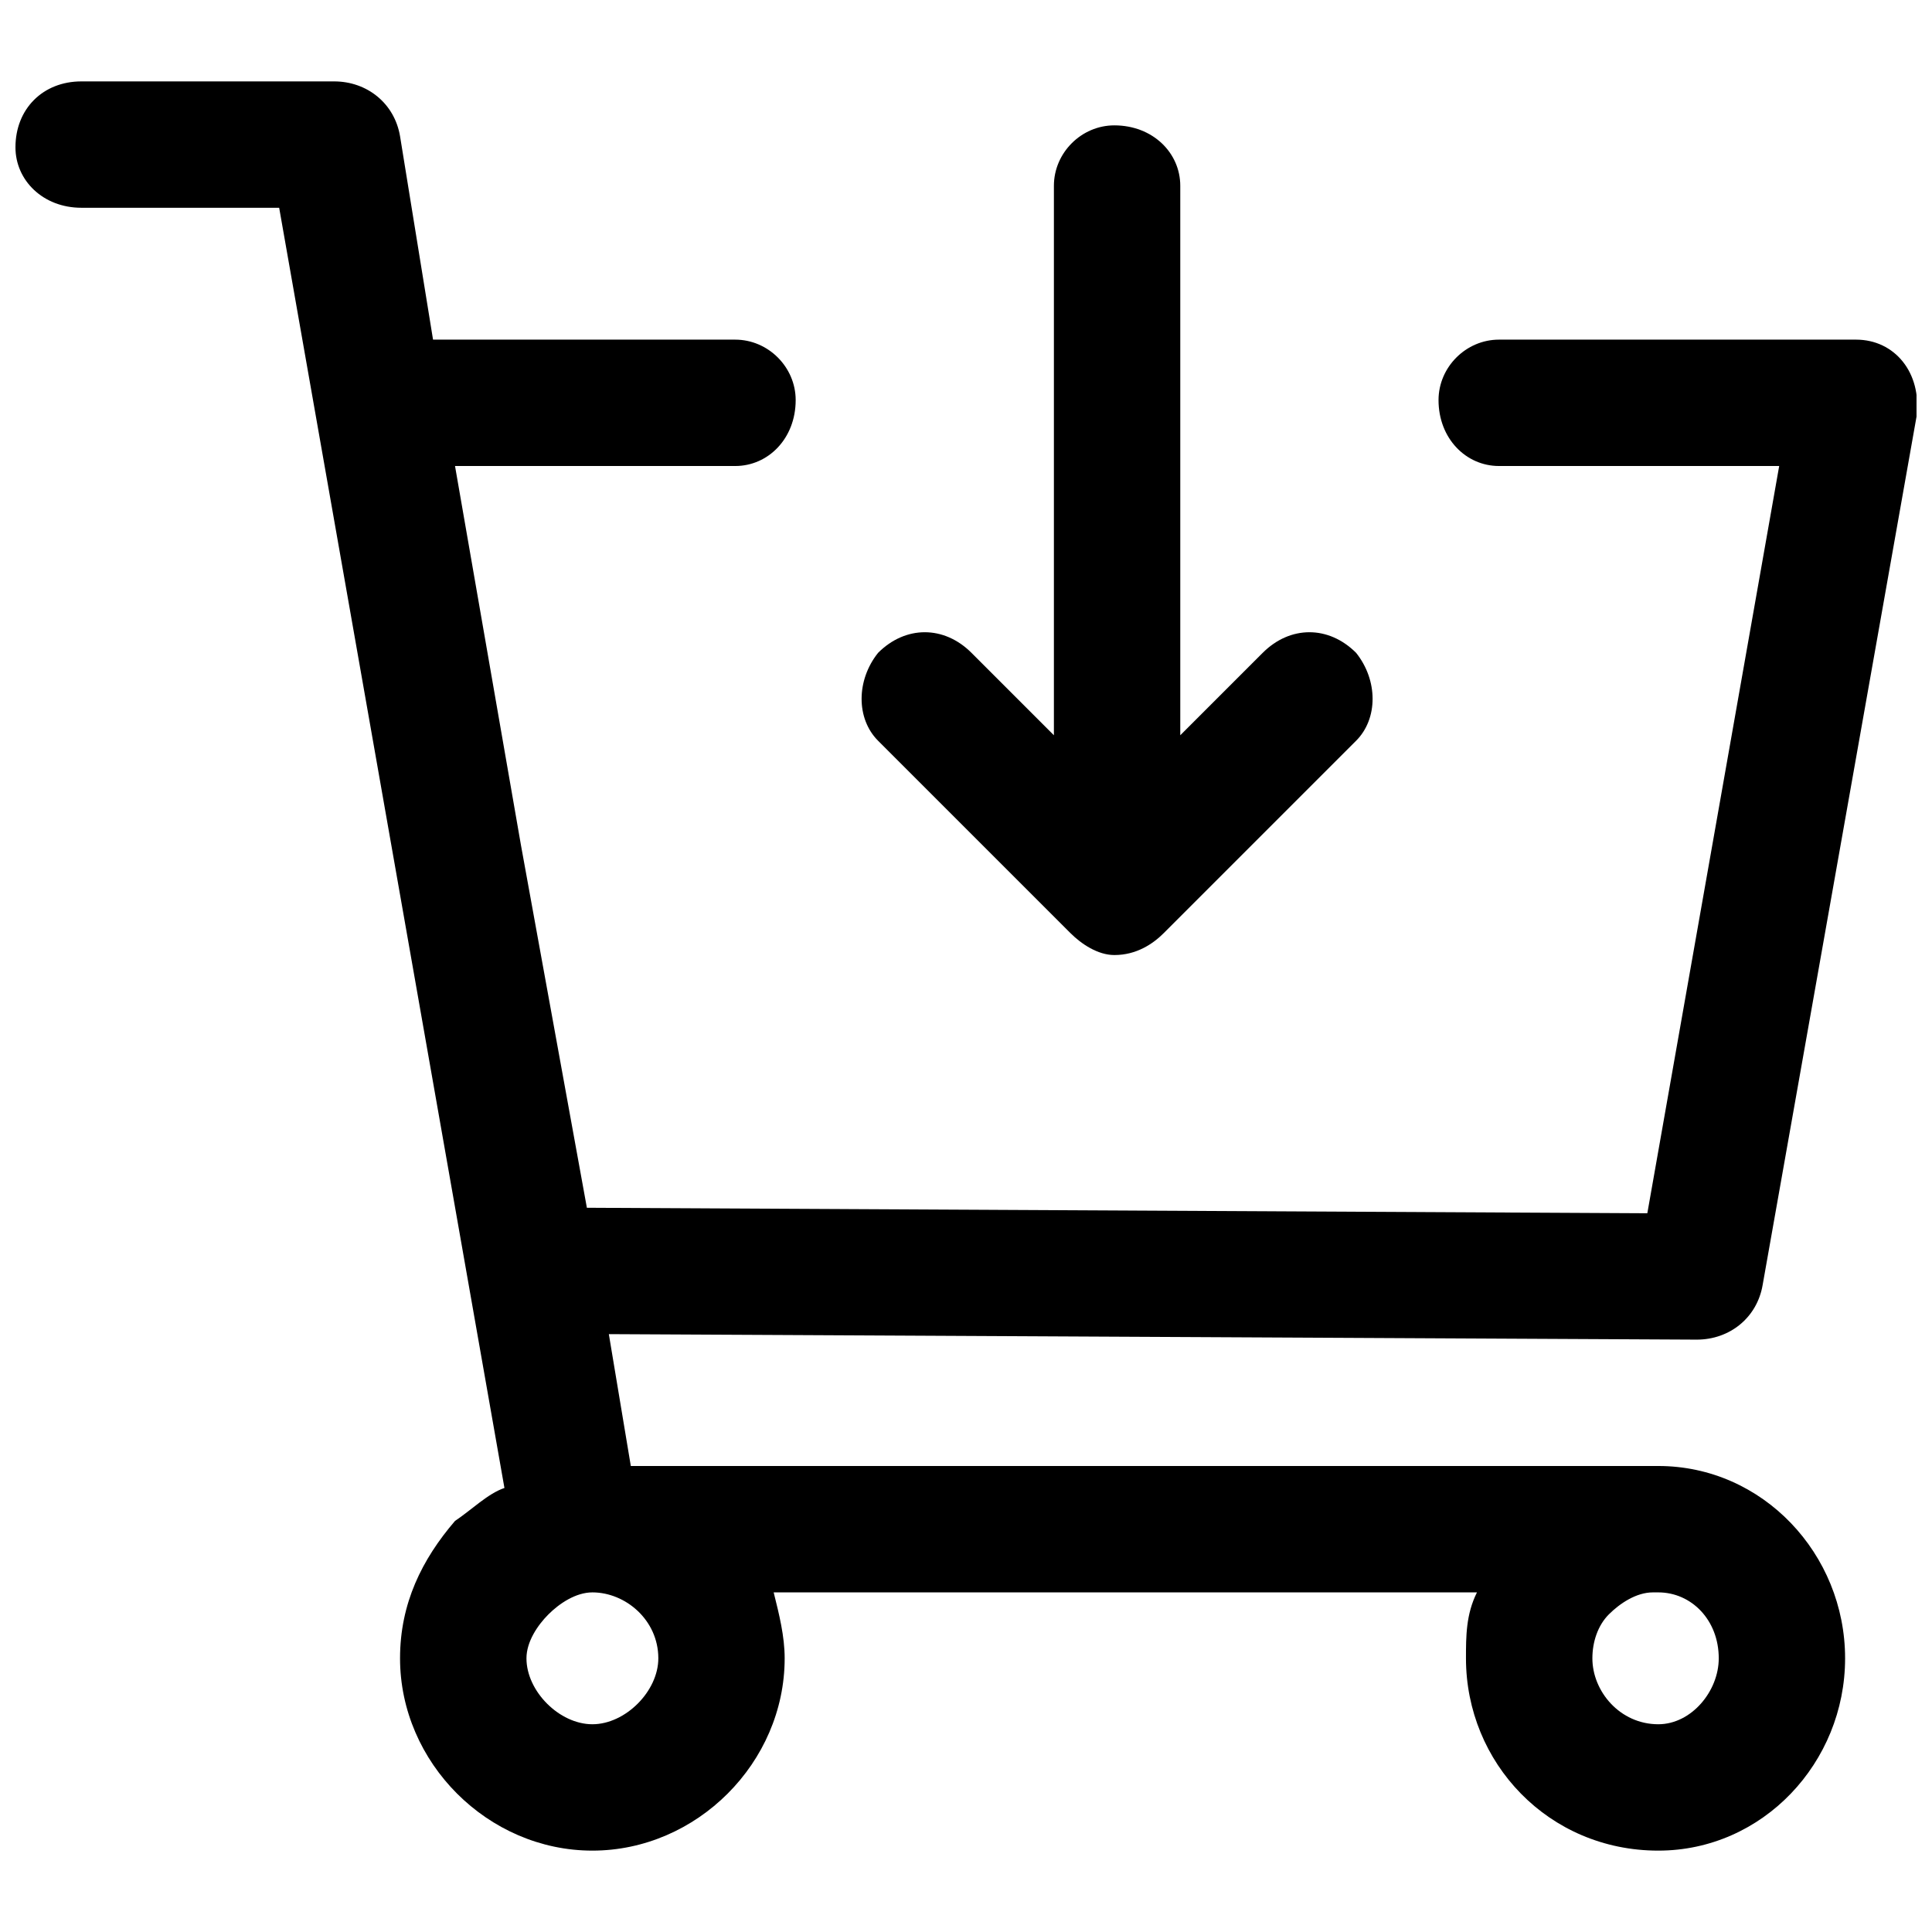 <?xml version="1.0" encoding="UTF-8"?>
<!-- Uploaded to: SVG Repo, www.svgrepo.com, Generator: SVG Repo Mixer Tools -->
<svg width="800px" height="800px" version="1.1" viewBox="144 144 512 512" xmlns="http://www.w3.org/2000/svg">
 <defs>
  <clipPath id="a">
   <path d="m148.09 165h503.81v470h-503.81z"/>
  </clipPath>
 </defs>
 <g clip-path="url(#a)">
  <path d="m165.57 199.06c-10.191 0-17.473-7.281-17.473-16.016 0-10.191 7.281-17.473 17.473-17.473h66.98c8.738 0 16.016 5.824 17.473 14.562l8.738 53.875h80.086c8.738 0 16.016 7.281 16.016 16.016 0 10.191-7.281 17.473-16.016 17.473h-74.262l17.473 100.47 17.473 96.102 281.03 1.457 34.945-198.03h-74.262c-8.738 0-16.016-7.281-16.016-17.473 0-8.738 7.281-16.016 16.016-16.016h94.645c10.191 0 17.473 8.738 16.016 20.387l-40.77 230.06c-1.457 8.738-8.738 14.562-17.473 14.562l-288.31-1.457 5.824 34.945h272.29c27.664 0 49.508 23.297 49.508 50.965 0 27.664-21.84 50.965-49.508 50.965-29.121 0-50.965-23.297-50.965-50.965 0-5.824 0-11.648 2.914-17.473h-186.38c1.457 5.824 2.914 11.648 2.914 17.473 0 27.664-23.297 50.965-50.965 50.965-27.664 0-50.965-23.297-50.965-50.965 0-14.562 5.824-26.211 14.562-36.402 4.367-2.914 8.738-7.281 13.105-8.738l-59.699-339.27h-52.418zm417.9 366.94h-1.457c-4.367 0-8.738 2.914-11.648 5.824-2.914 2.914-4.367 7.281-4.367 11.648 0 8.738 7.281 17.473 17.473 17.473 8.738 0 16.016-8.738 16.016-17.473 0-10.191-7.281-17.473-16.016-17.473zm-282.48 0c-4.367 0-8.738 2.914-11.648 5.824-2.914 2.914-5.824 7.281-5.824 11.648 0 8.738 8.738 17.473 17.473 17.473 8.738 0 17.473-8.738 17.473-17.473 0-10.191-8.738-17.473-17.473-17.473zm177.64-248.99c7.281-7.281 17.473-7.281 24.754 0 5.824 7.281 5.824 17.473 0 23.297l-50.965 50.965c-2.914 2.914-7.281 5.824-13.105 5.824-4.367 0-8.738-2.914-11.648-5.824l-50.965-50.965c-5.824-5.824-5.824-16.016 0-23.297 7.281-7.281 17.473-7.281 24.754 0l21.84 21.84v-145.61c0-8.738 7.281-16.016 16.016-16.016 10.191 0 17.473 7.281 17.473 16.016v145.61l21.84-21.84z"/>
 </g>
</svg>